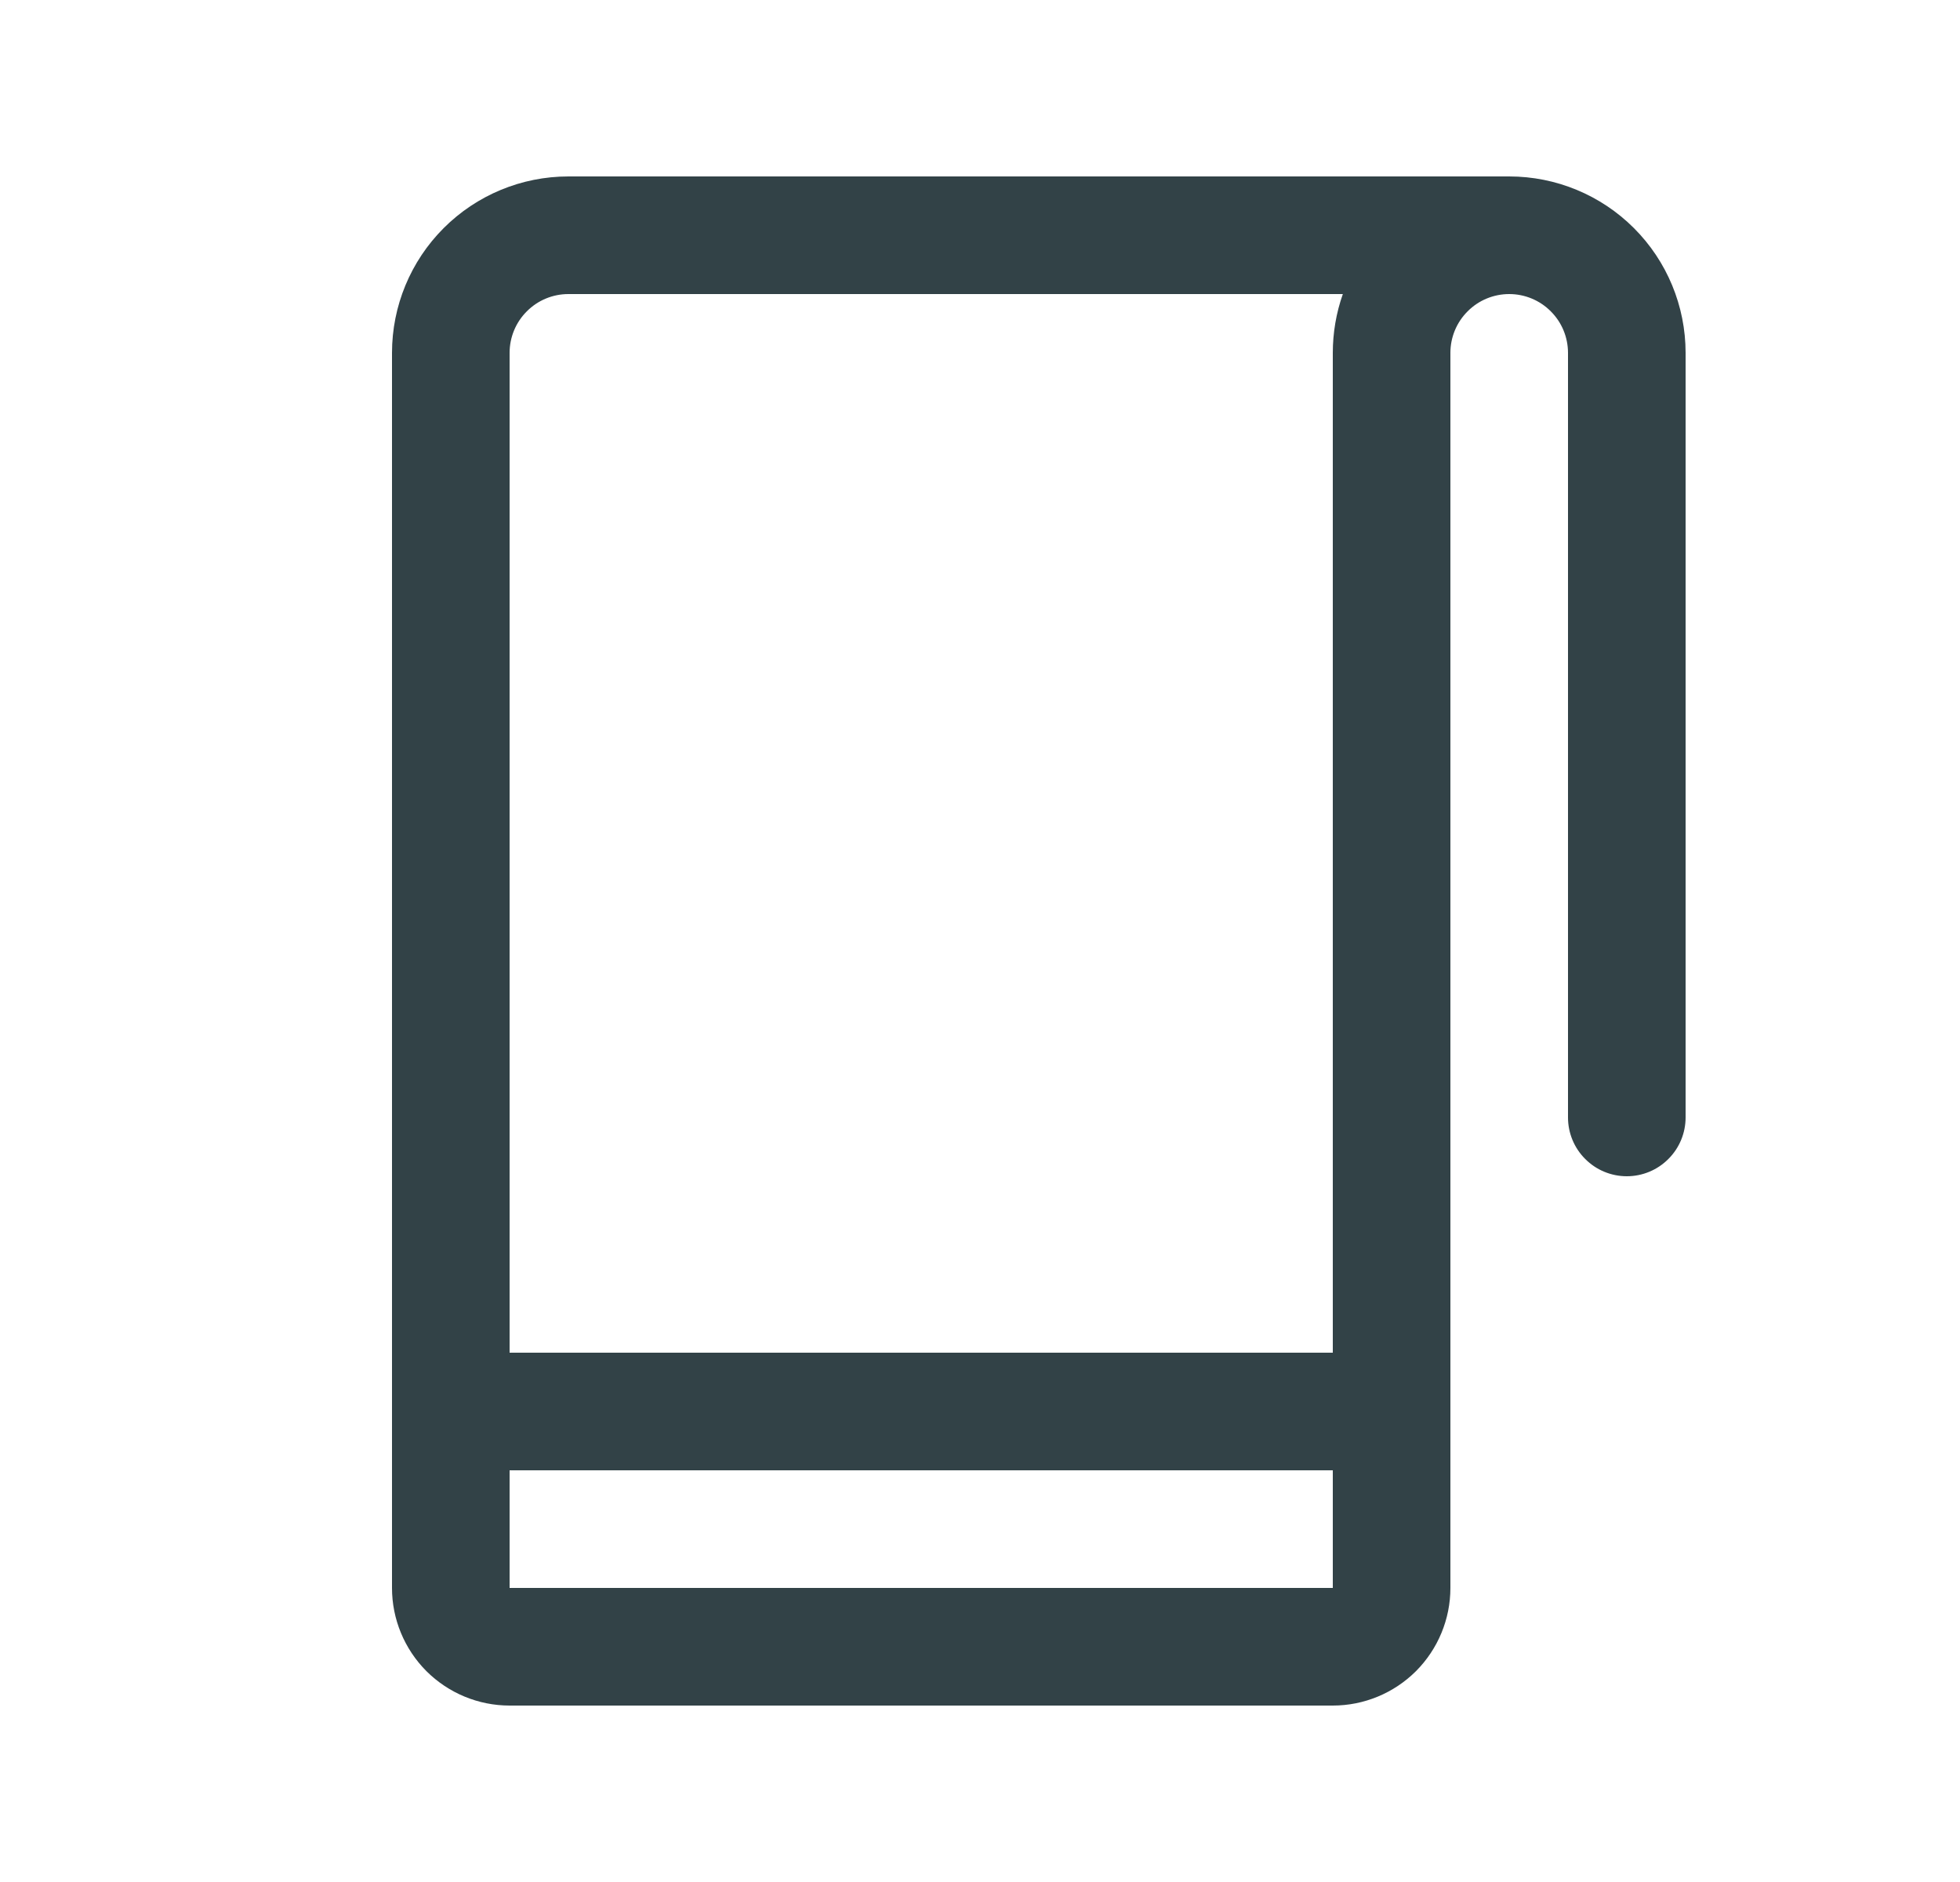 <svg width="25" height="24" viewBox="0 0 25 24" fill="none" xmlns="http://www.w3.org/2000/svg">
<path d="M19.25 2.25H7.25C6.653 2.25 6.081 2.487 5.659 2.909C5.237 3.331 5 3.903 5 4.5V20.25C5 20.648 5.158 21.029 5.439 21.311C5.721 21.592 6.102 21.75 6.5 21.75H17C17.398 21.75 17.779 21.592 18.061 21.311C18.342 21.029 18.5 20.648 18.5 20.25V4.5C18.5 4.301 18.579 4.11 18.72 3.97C18.86 3.829 19.051 3.75 19.25 3.75C19.449 3.75 19.64 3.829 19.78 3.97C19.921 4.11 20 4.301 20 4.5V14.25C20 14.449 20.079 14.64 20.22 14.78C20.36 14.921 20.551 15 20.75 15C20.949 15 21.14 14.921 21.28 14.78C21.421 14.64 21.5 14.449 21.5 14.25V4.5C21.5 3.903 21.263 3.331 20.841 2.909C20.419 2.487 19.847 2.25 19.25 2.25ZM7.25 3.75H17.128C17.043 3.991 17 4.245 17 4.5V17.25H6.5V4.5C6.5 4.301 6.579 4.11 6.72 3.97C6.86 3.829 7.051 3.75 7.25 3.75ZM6.5 20.25V18.75H17V20.25H6.5Z" fill="#324247"/>
</svg>

